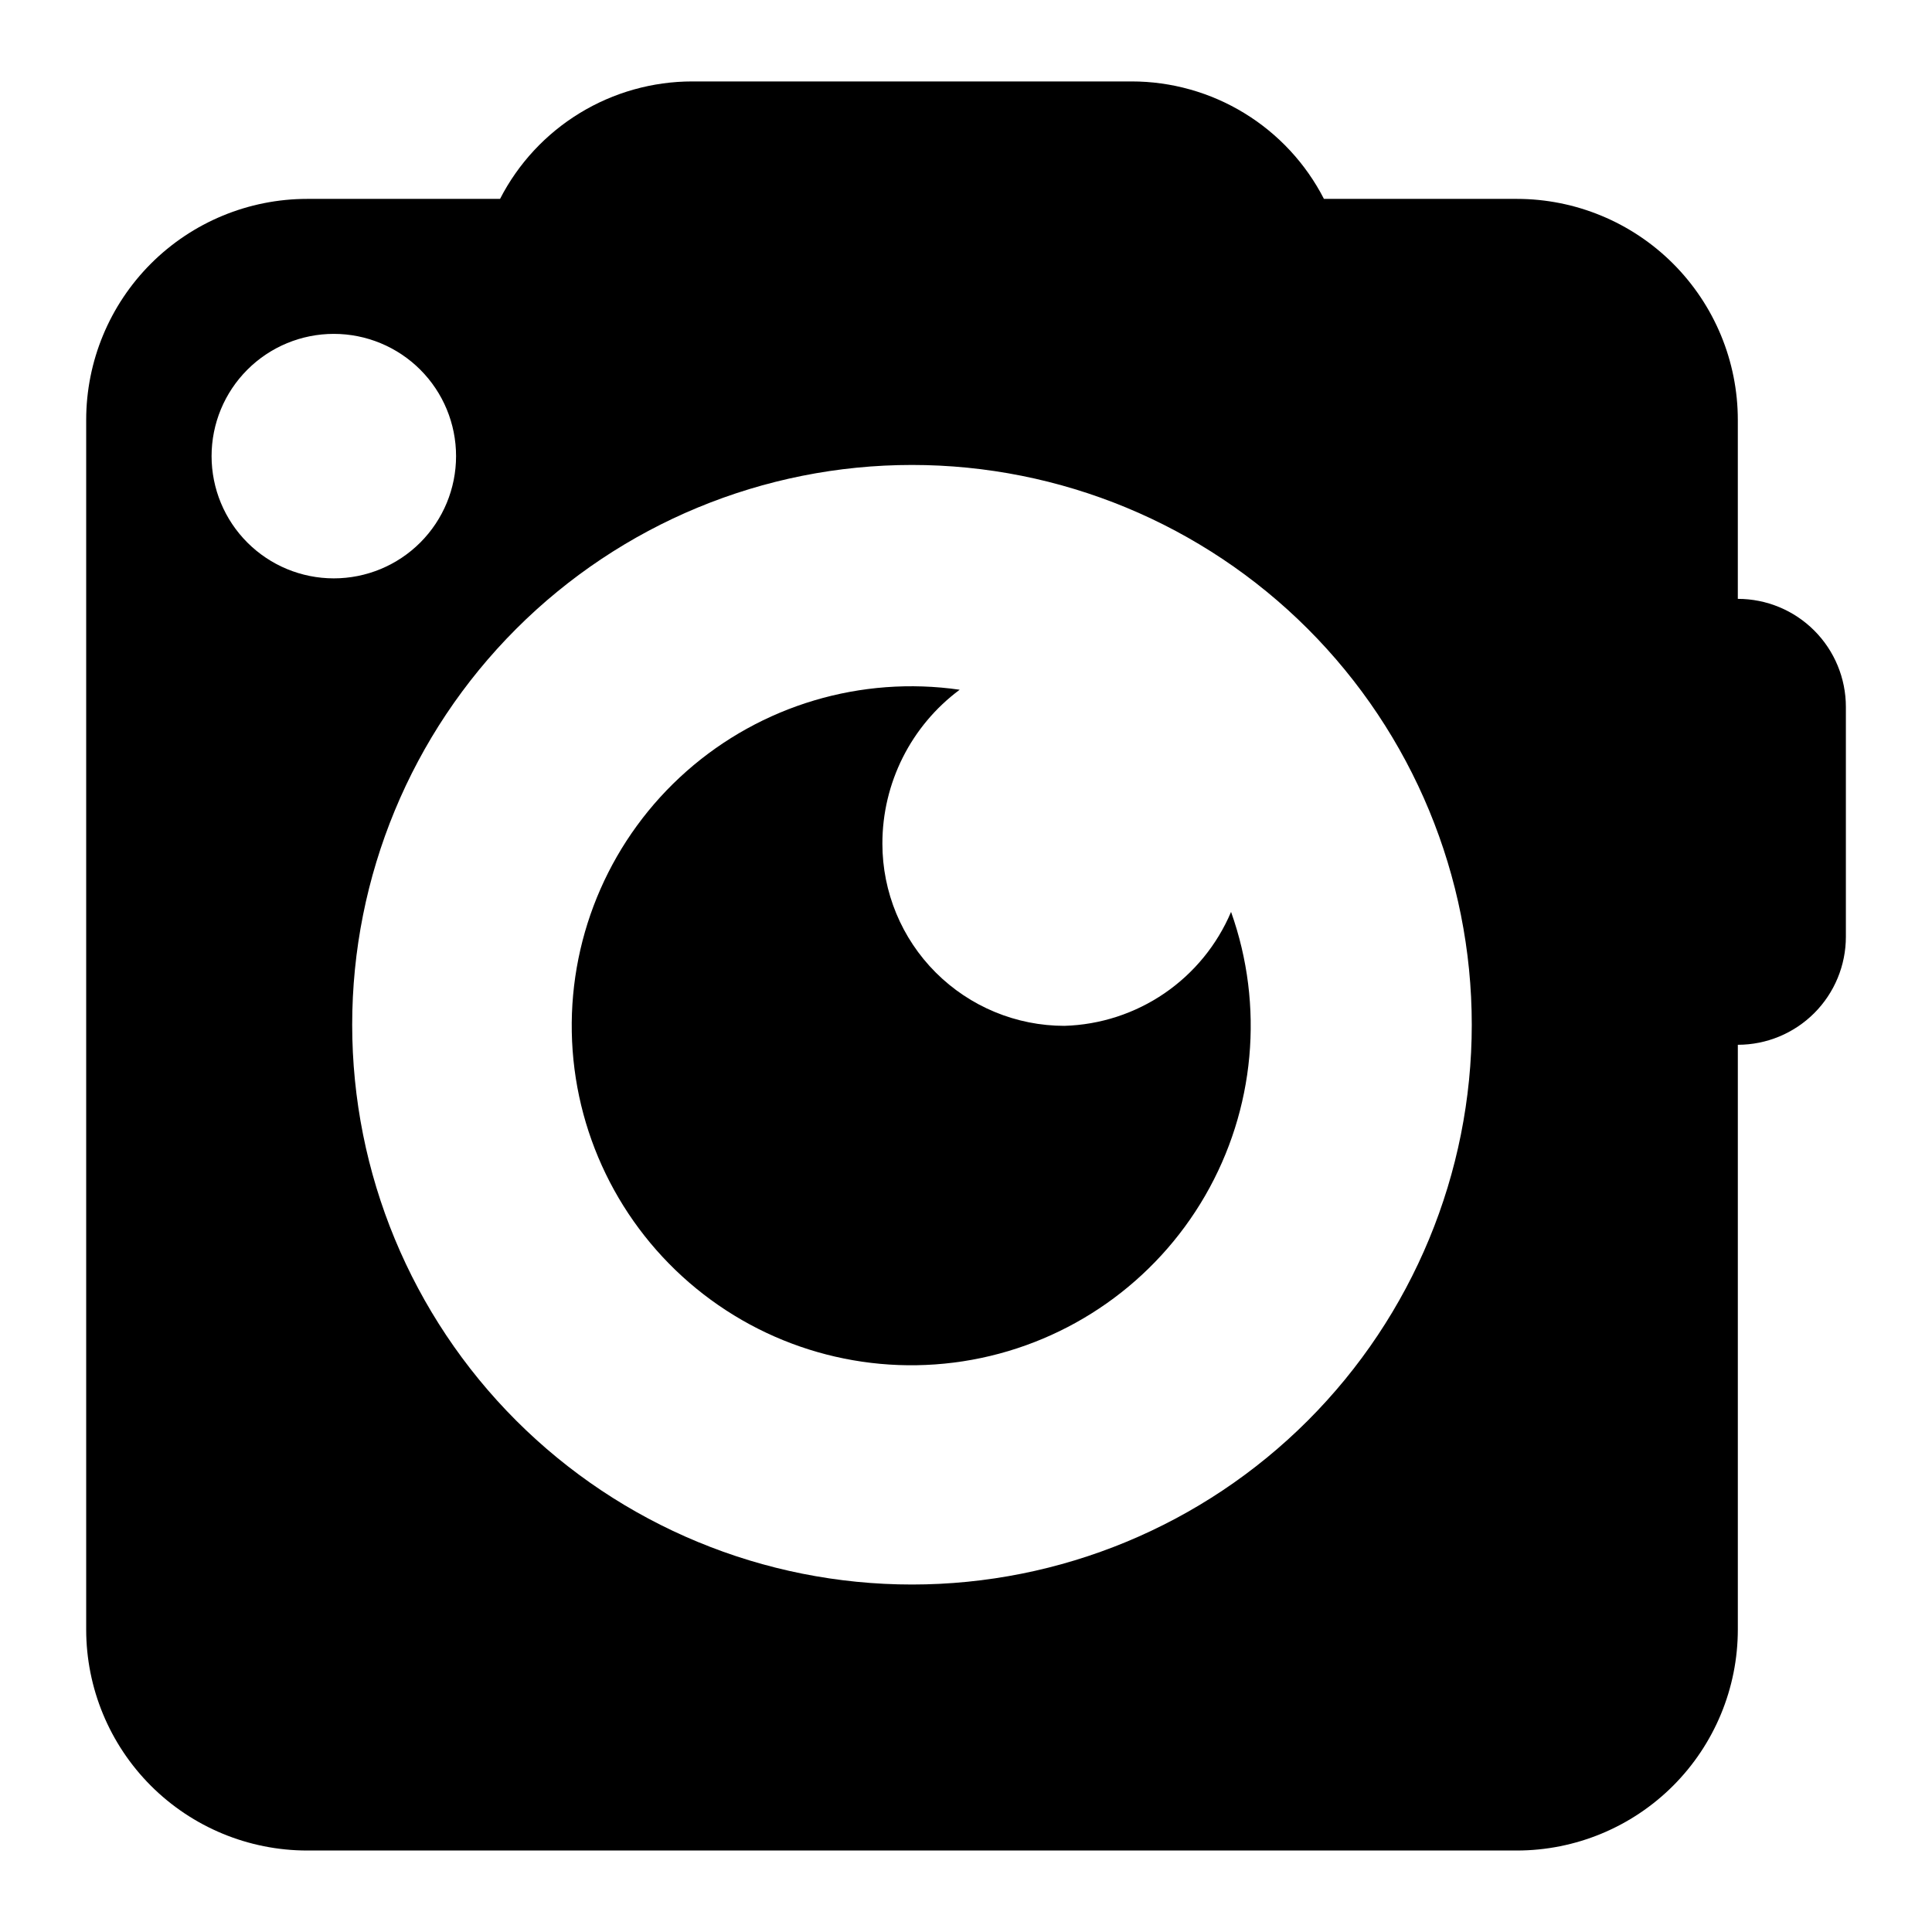 <?xml version="1.0" encoding="UTF-8"?>
<!-- Uploaded to: SVG Repo, www.svgrepo.com, Generator: SVG Repo Mixer Tools -->
<svg fill="#000000" width="800px" height="800px" version="1.1" viewBox="144 144 512 512" xmlns="http://www.w3.org/2000/svg">
 <g>
  <path d="m426.1 415.86c-12.801 0-25.074-5.086-34.125-14.137-9.051-9.051-14.133-21.324-14.133-34.125-0.02-16.078 7.578-31.219 20.484-40.812-26.125-3.766-52.582 4.129-72.375 21.59-19.789 17.465-30.91 42.738-30.422 69.129 0.488 26.387 12.539 51.23 32.961 67.949s47.156 23.629 73.121 18.898c25.969-4.734 48.547-20.629 61.758-43.477 13.215-22.848 15.727-50.344 6.875-75.211-3.695 8.73-9.82 16.215-17.645 21.57-7.828 5.352-17.023 8.344-26.5 8.625z"/>
  <path d="m604.54 302.71v-47.422c0-15.539-6.176-30.438-17.16-41.426-10.984-10.984-25.887-17.156-41.422-17.156h-51.102c-4.809-9.375-12.113-17.238-21.105-22.73-8.988-5.492-19.32-8.398-29.859-8.398h-116.41c-10.535 0-20.867 2.906-29.859 8.398-8.992 5.492-16.293 13.355-21.105 22.73h-51.098c-15.539 0-30.438 6.172-41.426 17.156-10.984 10.988-17.156 25.887-17.156 41.426v320.54c0 15.535 6.172 30.434 17.156 41.422 10.988 10.984 25.887 17.156 41.426 17.156h320.54c15.535 0 30.438-6.172 41.422-17.156 10.984-10.988 17.156-25.887 17.16-41.422v-154.95c7.594 0 14.875-3.016 20.246-8.387s8.387-12.652 8.387-20.246v-60.906c0-7.594-3.016-14.875-8.387-20.246-5.371-5.371-12.652-8.387-20.246-8.387zm-404.47-37.832v-0.004c0-8.59 3.41-16.832 9.488-22.906 6.074-6.074 14.316-9.488 22.906-9.488 8.594 0 16.832 3.414 22.91 9.488 6.074 6.074 9.488 14.316 9.488 22.906 0 8.594-3.414 16.832-9.488 22.91-6.078 6.074-14.316 9.488-22.91 9.488-8.59 0-16.832-3.414-22.906-9.488-6.078-6.074-9.488-14.316-9.488-22.91zm185.62 299.04-0.004-0.004c-39.344 0-77.078-15.629-104.9-43.449-27.824-27.824-43.453-65.559-43.453-104.9s15.629-77.078 43.453-104.9c27.82-27.82 65.555-43.449 104.9-43.449 39.348 0 77.082 15.629 104.9 43.449 27.82 27.824 43.453 65.559 43.449 104.9 0 39.348-15.629 77.078-43.449 104.9-27.82 27.82-65.555 43.449-104.9 43.449z"/>
 </g>
</svg>